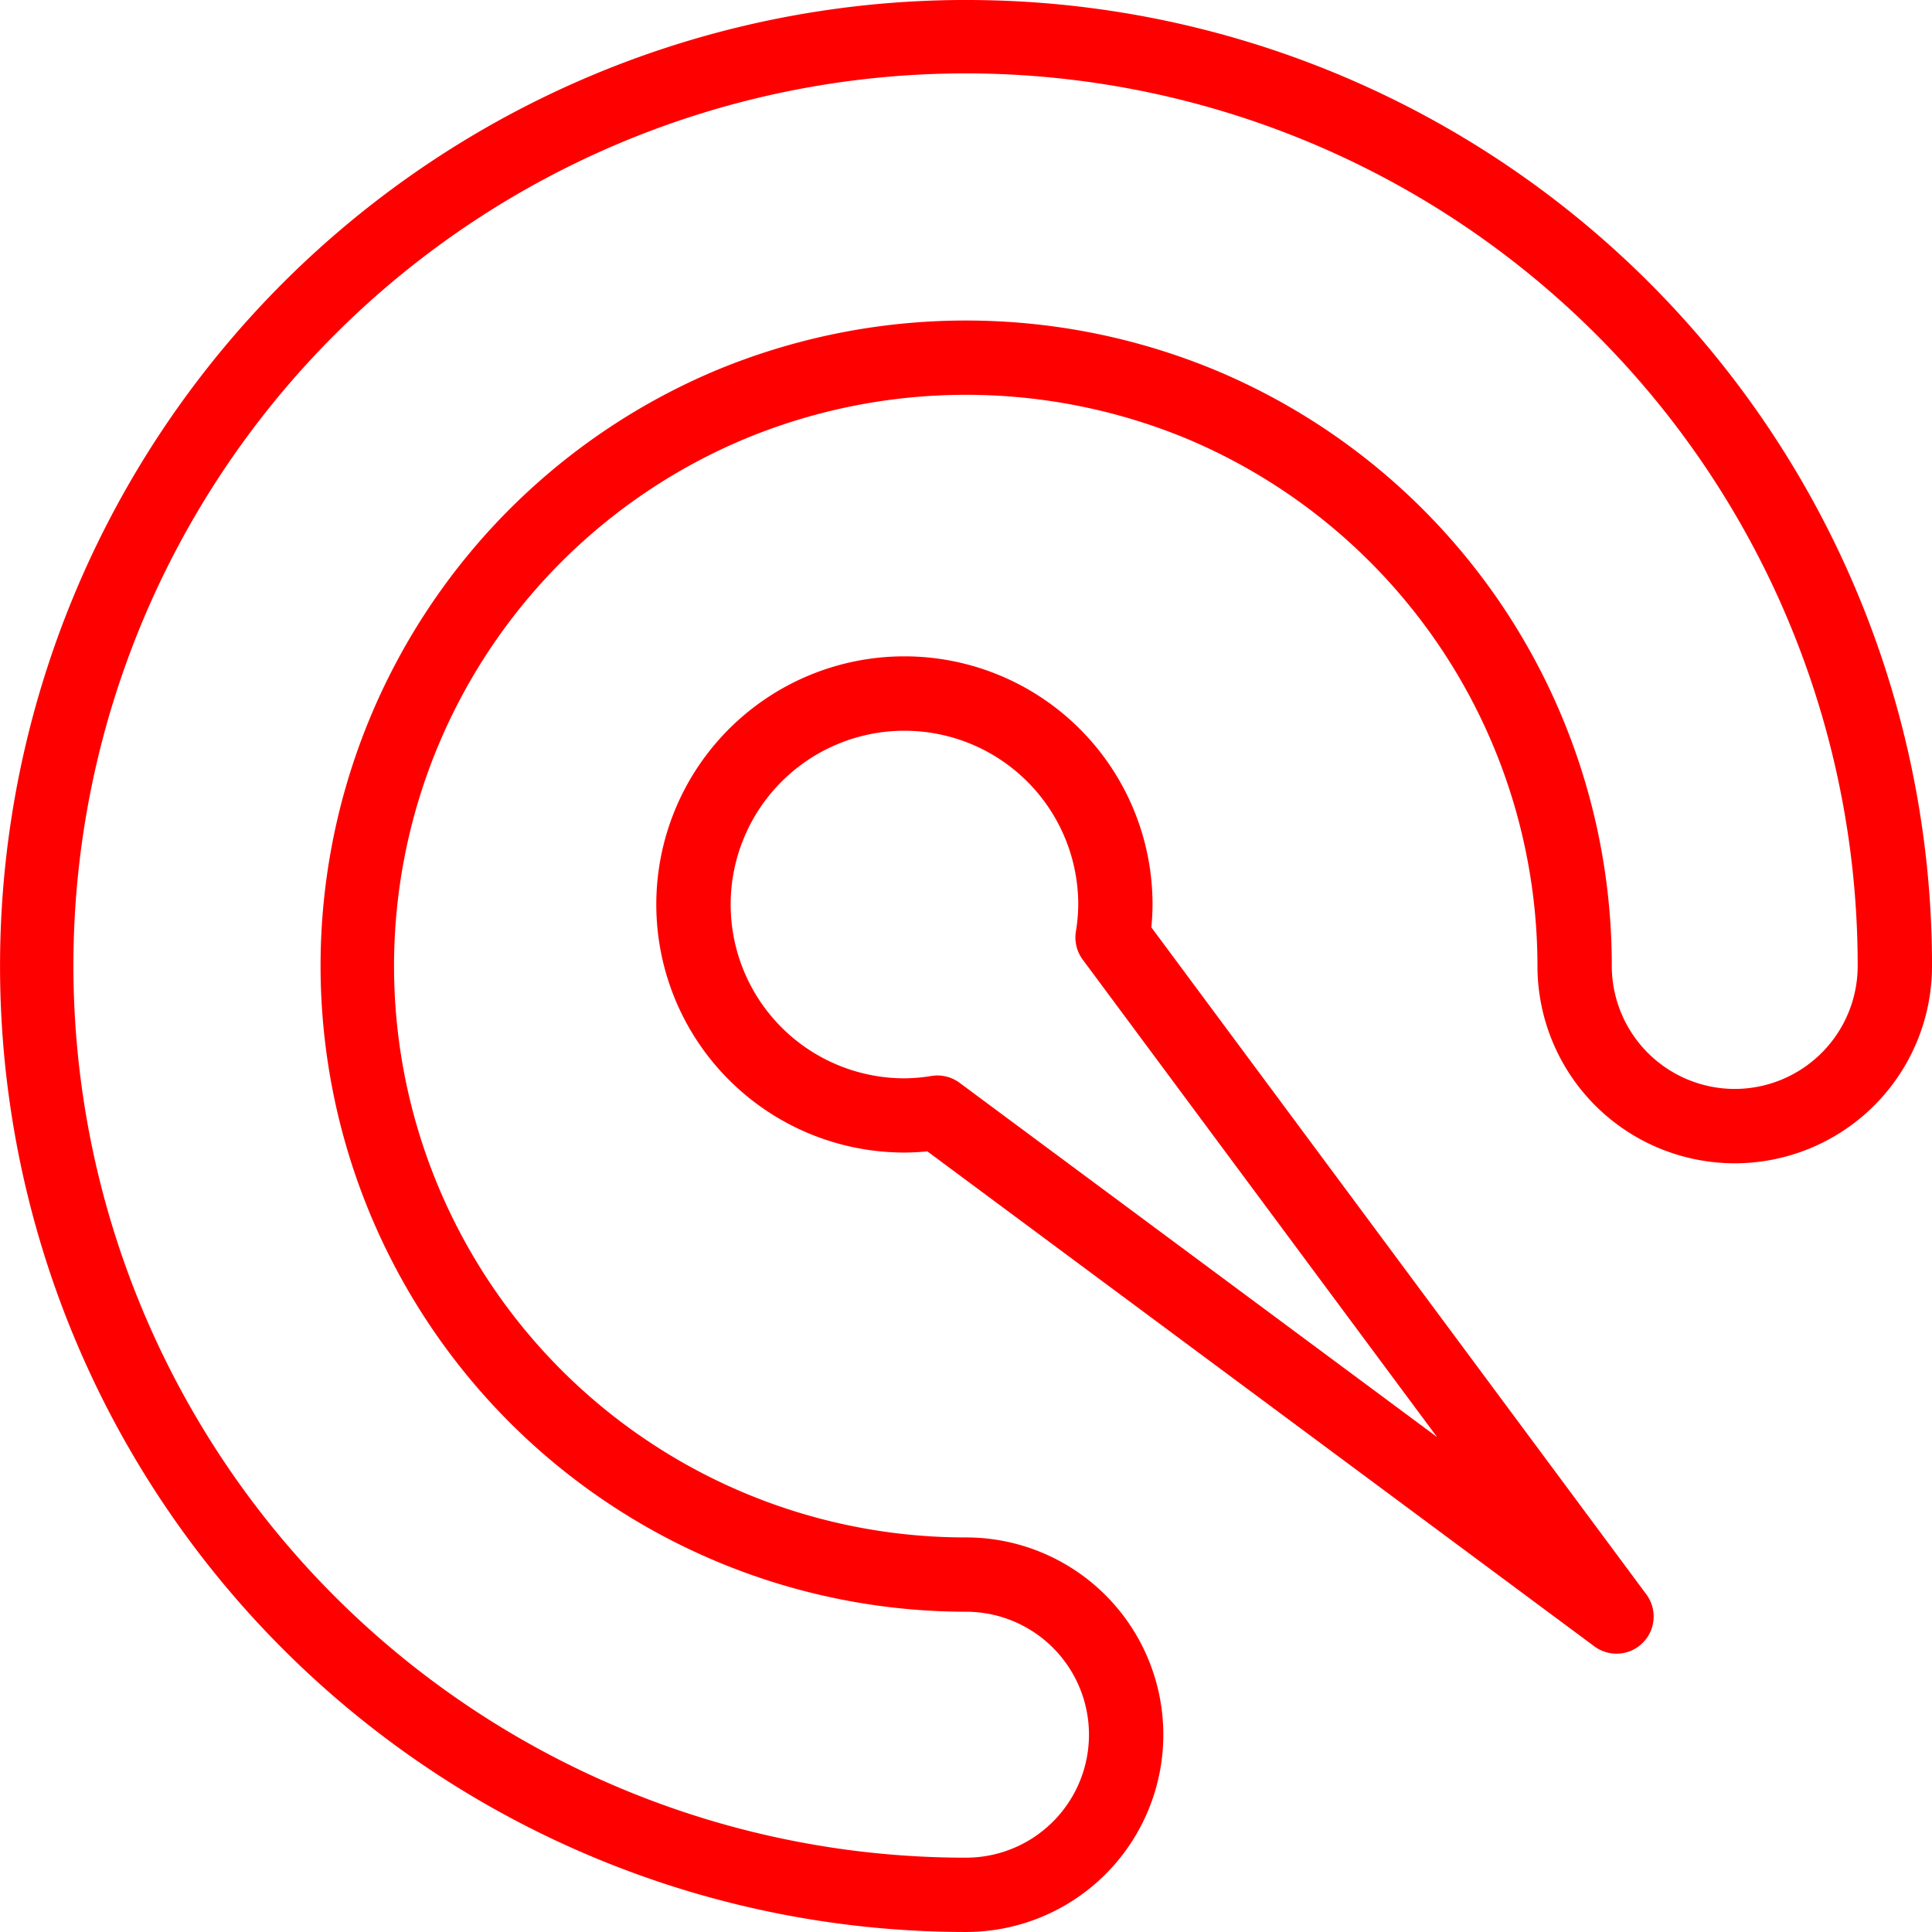<svg xmlns="http://www.w3.org/2000/svg" width="104" height="104" viewBox="0 0 104 104">
  <g id="Group_1408" data-name="Group 1408" transform="translate(-358 -4025)">
    <path id="Path_191" data-name="Path 191" d="M66.736,280.536a13.356,13.356,0,0,1,13.356,13.356,12.123,12.123,0,0,1-.065,1.231l26.641,35.9a2,2,0,0,1-2.8,2.8l-35.9-26.641a12.147,12.147,0,0,1-1.233.065,13.355,13.355,0,0,1,0-26.711Zm28.672,42.026-19.074-25.7a2,2,0,0,1-.369-1.506,9.266,9.266,0,0,0,.128-1.459,9.355,9.355,0,1,0-9.356,9.354,9.271,9.271,0,0,0,1.461-.128,2,2,0,0,1,1.506.369Z" transform="translate(339.949 3779.795)" fill="#ff0001"/>
    <path id="Path_192" data-name="Path 192" d="M82.038,257.191a51.961,51.961,0,0,1,52,52,10.619,10.619,0,1,1-21.239,0,30.812,30.812,0,0,0-18.792-28.348,31.065,31.065,0,0,0-23.943,0,30.761,30.761,0,0,0,11.975,59.108,10.619,10.619,0,1,1,0,21.239,52,52,0,1,1,0-104Zm41.38,58.618a6.627,6.627,0,0,0,6.619-6.619,48.024,48.024,0,1,0-48,48,6.619,6.619,0,1,0,0-13.239A34.772,34.772,0,0,1,68.505,277.16a35.064,35.064,0,0,1,27.059,0A34.73,34.73,0,0,1,116.8,309.19,6.627,6.627,0,0,0,123.418,315.809Z" transform="translate(327.963 3767.809)" fill="#ff0001"/>
  </g>
</svg>
